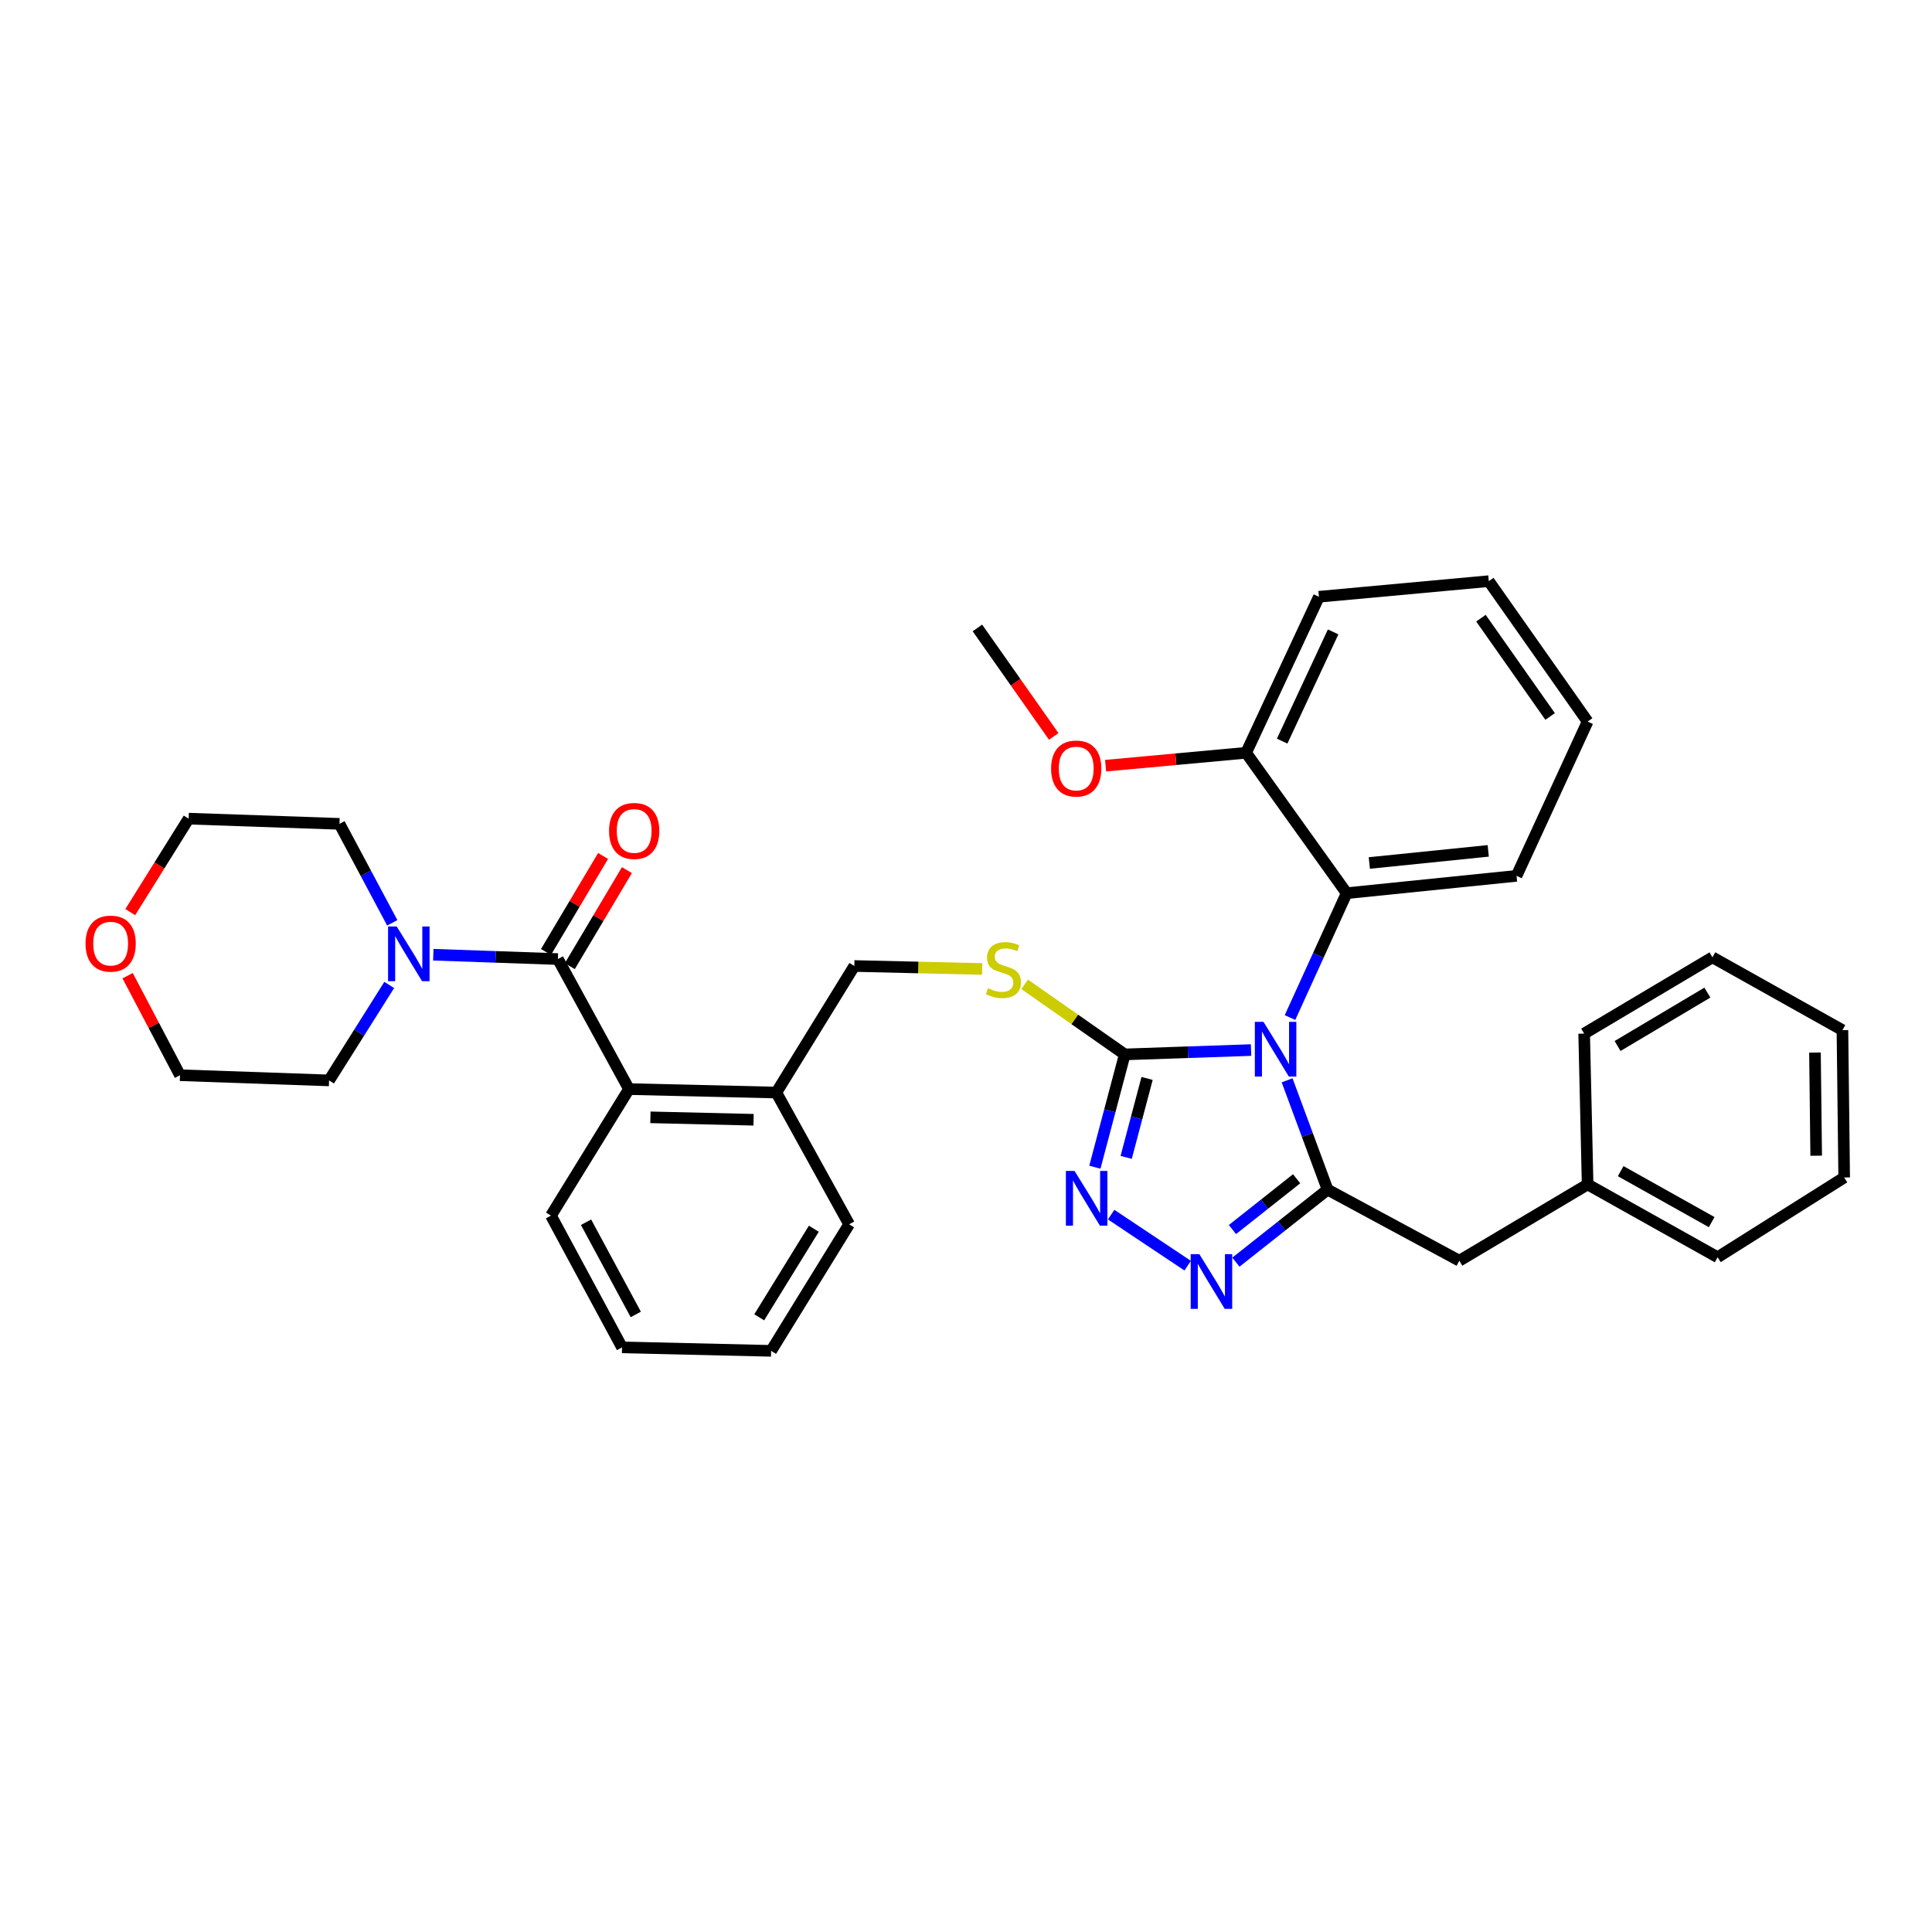 <?xml version='1.0' encoding='iso-8859-1'?>
<svg version='1.1' baseProfile='full'
              xmlns='http://www.w3.org/2000/svg'
                      xmlns:rdkit='http://www.rdkit.org/xml'
                      xmlns:xlink='http://www.w3.org/1999/xlink'
                  xml:space='preserve'
width='1000px' height='1000px' viewBox='0 0 1000 1000'>
<!-- END OF HEADER -->
<rect style='opacity:1.0;fill:#FFFFFF;stroke:none' width='1000' height='1000' x='0' y='0'> </rect>
<path class='bond-0' d='M 312.155,443.037 L 297.376,467.89' style='fill:none;fill-rule:evenodd;stroke:#FF0000;stroke-width:6px;stroke-linecap:butt;stroke-linejoin:miter;stroke-opacity:1' />
<path class='bond-0' d='M 297.376,467.89 L 282.598,492.743' style='fill:none;fill-rule:evenodd;stroke:#000000;stroke-width:6px;stroke-linecap:butt;stroke-linejoin:miter;stroke-opacity:1' />
<path class='bond-0' d='M 324.493,450.374 L 309.714,475.227' style='fill:none;fill-rule:evenodd;stroke:#FF0000;stroke-width:6px;stroke-linecap:butt;stroke-linejoin:miter;stroke-opacity:1' />
<path class='bond-0' d='M 309.714,475.227 L 294.936,500.08' style='fill:none;fill-rule:evenodd;stroke:#000000;stroke-width:6px;stroke-linecap:butt;stroke-linejoin:miter;stroke-opacity:1' />
<path class='bond-1' d='M 288.767,496.411 L 256.52,495.285' style='fill:none;fill-rule:evenodd;stroke:#000000;stroke-width:6px;stroke-linecap:butt;stroke-linejoin:miter;stroke-opacity:1' />
<path class='bond-1' d='M 256.52,495.285 L 224.274,494.159' style='fill:none;fill-rule:evenodd;stroke:#0000FF;stroke-width:6px;stroke-linecap:butt;stroke-linejoin:miter;stroke-opacity:1' />
<path class='bond-2' d='M 288.767,496.411 L 325.554,563.709' style='fill:none;fill-rule:evenodd;stroke:#000000;stroke-width:6px;stroke-linecap:butt;stroke-linejoin:miter;stroke-opacity:1' />
<path class='bond-3' d='M 67.411,472.109 L 82.529,447.92' style='fill:none;fill-rule:evenodd;stroke:#FF0000;stroke-width:6px;stroke-linecap:butt;stroke-linejoin:miter;stroke-opacity:1' />
<path class='bond-3' d='M 82.529,447.92 L 97.646,423.731' style='fill:none;fill-rule:evenodd;stroke:#000000;stroke-width:6px;stroke-linecap:butt;stroke-linejoin:miter;stroke-opacity:1' />
<path class='bond-4' d='M 66.053,505.02 L 79.609,530.776' style='fill:none;fill-rule:evenodd;stroke:#FF0000;stroke-width:6px;stroke-linecap:butt;stroke-linejoin:miter;stroke-opacity:1' />
<path class='bond-4' d='M 79.609,530.776 L 93.165,556.532' style='fill:none;fill-rule:evenodd;stroke:#000000;stroke-width:6px;stroke-linecap:butt;stroke-linejoin:miter;stroke-opacity:1' />
<path class='bond-5' d='M 201.461,509.812 L 185.894,534.516' style='fill:none;fill-rule:evenodd;stroke:#0000FF;stroke-width:6px;stroke-linecap:butt;stroke-linejoin:miter;stroke-opacity:1' />
<path class='bond-5' d='M 185.894,534.516 L 170.327,559.22' style='fill:none;fill-rule:evenodd;stroke:#000000;stroke-width:6px;stroke-linecap:butt;stroke-linejoin:miter;stroke-opacity:1' />
<path class='bond-6' d='M 203.034,477.649 L 189.372,452.038' style='fill:none;fill-rule:evenodd;stroke:#0000FF;stroke-width:6px;stroke-linecap:butt;stroke-linejoin:miter;stroke-opacity:1' />
<path class='bond-6' d='M 189.372,452.038 L 175.71,426.426' style='fill:none;fill-rule:evenodd;stroke:#000000;stroke-width:6px;stroke-linecap:butt;stroke-linejoin:miter;stroke-opacity:1' />
<path class='bond-7' d='M 170.327,559.22 L 93.165,556.532' style='fill:none;fill-rule:evenodd;stroke:#000000;stroke-width:6px;stroke-linecap:butt;stroke-linejoin:miter;stroke-opacity:1' />
<path class='bond-8' d='M 647.549,543.508 L 614.863,544.633' style='fill:none;fill-rule:evenodd;stroke:#0000FF;stroke-width:6px;stroke-linecap:butt;stroke-linejoin:miter;stroke-opacity:1' />
<path class='bond-8' d='M 614.863,544.633 L 582.178,545.758' style='fill:none;fill-rule:evenodd;stroke:#000000;stroke-width:6px;stroke-linecap:butt;stroke-linejoin:miter;stroke-opacity:1' />
<path class='bond-9' d='M 666.202,559.169 L 676.679,587.46' style='fill:none;fill-rule:evenodd;stroke:#0000FF;stroke-width:6px;stroke-linecap:butt;stroke-linejoin:miter;stroke-opacity:1' />
<path class='bond-9' d='M 676.679,587.46 L 687.156,615.752' style='fill:none;fill-rule:evenodd;stroke:#000000;stroke-width:6px;stroke-linecap:butt;stroke-linejoin:miter;stroke-opacity:1' />
<path class='bond-10' d='M 667.702,526.692 L 682.365,494.502' style='fill:none;fill-rule:evenodd;stroke:#0000FF;stroke-width:6px;stroke-linecap:butt;stroke-linejoin:miter;stroke-opacity:1' />
<path class='bond-10' d='M 682.365,494.502 L 697.028,462.312' style='fill:none;fill-rule:evenodd;stroke:#000000;stroke-width:6px;stroke-linecap:butt;stroke-linejoin:miter;stroke-opacity:1' />
<path class='bond-11' d='M 582.178,545.758 L 574.441,574.953' style='fill:none;fill-rule:evenodd;stroke:#000000;stroke-width:6px;stroke-linecap:butt;stroke-linejoin:miter;stroke-opacity:1' />
<path class='bond-11' d='M 574.441,574.953 L 566.703,604.148' style='fill:none;fill-rule:evenodd;stroke:#0000FF;stroke-width:6px;stroke-linecap:butt;stroke-linejoin:miter;stroke-opacity:1' />
<path class='bond-11' d='M 593.732,558.194 L 588.316,578.63' style='fill:none;fill-rule:evenodd;stroke:#000000;stroke-width:6px;stroke-linecap:butt;stroke-linejoin:miter;stroke-opacity:1' />
<path class='bond-11' d='M 588.316,578.63 L 582.9,599.066' style='fill:none;fill-rule:evenodd;stroke:#0000FF;stroke-width:6px;stroke-linecap:butt;stroke-linejoin:miter;stroke-opacity:1' />
<path class='bond-12' d='M 582.178,545.758 L 556.272,527.625' style='fill:none;fill-rule:evenodd;stroke:#000000;stroke-width:6px;stroke-linecap:butt;stroke-linejoin:miter;stroke-opacity:1' />
<path class='bond-12' d='M 556.272,527.625 L 530.366,509.492' style='fill:none;fill-rule:evenodd;stroke:#CCCC00;stroke-width:6px;stroke-linecap:butt;stroke-linejoin:miter;stroke-opacity:1' />
<path class='bond-13' d='M 575.121,628.688 L 614.743,655.104' style='fill:none;fill-rule:evenodd;stroke:#0000FF;stroke-width:6px;stroke-linecap:butt;stroke-linejoin:miter;stroke-opacity:1' />
<path class='bond-14' d='M 639.699,653.293 L 663.427,634.522' style='fill:none;fill-rule:evenodd;stroke:#0000FF;stroke-width:6px;stroke-linecap:butt;stroke-linejoin:miter;stroke-opacity:1' />
<path class='bond-14' d='M 663.427,634.522 L 687.156,615.752' style='fill:none;fill-rule:evenodd;stroke:#000000;stroke-width:6px;stroke-linecap:butt;stroke-linejoin:miter;stroke-opacity:1' />
<path class='bond-14' d='M 637.912,636.404 L 654.522,623.265' style='fill:none;fill-rule:evenodd;stroke:#0000FF;stroke-width:6px;stroke-linecap:butt;stroke-linejoin:miter;stroke-opacity:1' />
<path class='bond-14' d='M 654.522,623.265 L 671.132,610.125' style='fill:none;fill-rule:evenodd;stroke:#000000;stroke-width:6px;stroke-linecap:butt;stroke-linejoin:miter;stroke-opacity:1' />
<path class='bond-15' d='M 687.156,615.752 L 755.347,652.539' style='fill:none;fill-rule:evenodd;stroke:#000000;stroke-width:6px;stroke-linecap:butt;stroke-linejoin:miter;stroke-opacity:1' />
<path class='bond-16' d='M 508.36,501.538 L 475.279,500.769' style='fill:none;fill-rule:evenodd;stroke:#CCCC00;stroke-width:6px;stroke-linecap:butt;stroke-linejoin:miter;stroke-opacity:1' />
<path class='bond-16' d='M 475.279,500.769 L 442.199,500' style='fill:none;fill-rule:evenodd;stroke:#000000;stroke-width:6px;stroke-linecap:butt;stroke-linejoin:miter;stroke-opacity:1' />
<path class='bond-17' d='M 285.178,629.205 L 321.965,697.404' style='fill:none;fill-rule:evenodd;stroke:#000000;stroke-width:6px;stroke-linecap:butt;stroke-linejoin:miter;stroke-opacity:1' />
<path class='bond-17' d='M 303.33,632.62 L 329.081,680.36' style='fill:none;fill-rule:evenodd;stroke:#000000;stroke-width:6px;stroke-linecap:butt;stroke-linejoin:miter;stroke-opacity:1' />
<path class='bond-18' d='M 285.178,629.205 L 325.554,563.709' style='fill:none;fill-rule:evenodd;stroke:#000000;stroke-width:6px;stroke-linecap:butt;stroke-linejoin:miter;stroke-opacity:1' />
<path class='bond-19' d='M 442.199,500 L 401.823,565.504' style='fill:none;fill-rule:evenodd;stroke:#000000;stroke-width:6px;stroke-linecap:butt;stroke-linejoin:miter;stroke-opacity:1' />
<path class='bond-20' d='M 321.965,697.404 L 399.136,699.199' style='fill:none;fill-rule:evenodd;stroke:#000000;stroke-width:6px;stroke-linecap:butt;stroke-linejoin:miter;stroke-opacity:1' />
<path class='bond-21' d='M 399.136,699.199 L 439.511,633.695' style='fill:none;fill-rule:evenodd;stroke:#000000;stroke-width:6px;stroke-linecap:butt;stroke-linejoin:miter;stroke-opacity:1' />
<path class='bond-21' d='M 392.972,681.841 L 421.235,635.988' style='fill:none;fill-rule:evenodd;stroke:#000000;stroke-width:6px;stroke-linecap:butt;stroke-linejoin:miter;stroke-opacity:1' />
<path class='bond-22' d='M 821.752,373.482 L 770.602,300.801' style='fill:none;fill-rule:evenodd;stroke:#000000;stroke-width:6px;stroke-linecap:butt;stroke-linejoin:miter;stroke-opacity:1' />
<path class='bond-22' d='M 802.341,370.841 L 766.536,319.965' style='fill:none;fill-rule:evenodd;stroke:#000000;stroke-width:6px;stroke-linecap:butt;stroke-linejoin:miter;stroke-opacity:1' />
<path class='bond-23' d='M 821.752,373.482 L 784.957,453.34' style='fill:none;fill-rule:evenodd;stroke:#000000;stroke-width:6px;stroke-linecap:butt;stroke-linejoin:miter;stroke-opacity:1' />
<path class='bond-24' d='M 770.602,300.801 L 682.674,308.88' style='fill:none;fill-rule:evenodd;stroke:#000000;stroke-width:6px;stroke-linecap:butt;stroke-linejoin:miter;stroke-opacity:1' />
<path class='bond-25' d='M 755.347,652.539 L 821.752,613.056' style='fill:none;fill-rule:evenodd;stroke:#000000;stroke-width:6px;stroke-linecap:butt;stroke-linejoin:miter;stroke-opacity:1' />
<path class='bond-26' d='M 821.752,613.056 L 889.042,650.745' style='fill:none;fill-rule:evenodd;stroke:#000000;stroke-width:6px;stroke-linecap:butt;stroke-linejoin:miter;stroke-opacity:1' />
<path class='bond-26' d='M 838.86,606.186 L 885.963,632.568' style='fill:none;fill-rule:evenodd;stroke:#000000;stroke-width:6px;stroke-linecap:butt;stroke-linejoin:miter;stroke-opacity:1' />
<path class='bond-27' d='M 821.752,613.056 L 819.957,534.993' style='fill:none;fill-rule:evenodd;stroke:#000000;stroke-width:6px;stroke-linecap:butt;stroke-linejoin:miter;stroke-opacity:1' />
<path class='bond-28' d='M 889.042,650.745 L 954.545,609.468' style='fill:none;fill-rule:evenodd;stroke:#000000;stroke-width:6px;stroke-linecap:butt;stroke-linejoin:miter;stroke-opacity:1' />
<path class='bond-29' d='M 819.957,534.993 L 886.354,495.51' style='fill:none;fill-rule:evenodd;stroke:#000000;stroke-width:6px;stroke-linecap:butt;stroke-linejoin:miter;stroke-opacity:1' />
<path class='bond-29' d='M 837.254,541.408 L 883.731,513.77' style='fill:none;fill-rule:evenodd;stroke:#000000;stroke-width:6px;stroke-linecap:butt;stroke-linejoin:miter;stroke-opacity:1' />
<path class='bond-30' d='M 954.545,609.468 L 953.644,533.198' style='fill:none;fill-rule:evenodd;stroke:#000000;stroke-width:6px;stroke-linecap:butt;stroke-linejoin:miter;stroke-opacity:1' />
<path class='bond-30' d='M 940.057,598.197 L 939.426,544.808' style='fill:none;fill-rule:evenodd;stroke:#000000;stroke-width:6px;stroke-linecap:butt;stroke-linejoin:miter;stroke-opacity:1' />
<path class='bond-31' d='M 886.354,495.51 L 953.644,533.198' style='fill:none;fill-rule:evenodd;stroke:#000000;stroke-width:6px;stroke-linecap:butt;stroke-linejoin:miter;stroke-opacity:1' />
<path class='bond-32' d='M 682.674,308.88 L 644.986,389.639' style='fill:none;fill-rule:evenodd;stroke:#000000;stroke-width:6px;stroke-linecap:butt;stroke-linejoin:miter;stroke-opacity:1' />
<path class='bond-32' d='M 690.028,327.064 L 663.647,383.595' style='fill:none;fill-rule:evenodd;stroke:#000000;stroke-width:6px;stroke-linecap:butt;stroke-linejoin:miter;stroke-opacity:1' />
<path class='bond-33' d='M 644.986,389.639 L 697.028,462.312' style='fill:none;fill-rule:evenodd;stroke:#000000;stroke-width:6px;stroke-linecap:butt;stroke-linejoin:miter;stroke-opacity:1' />
<path class='bond-34' d='M 644.986,389.639 L 608.621,392.976' style='fill:none;fill-rule:evenodd;stroke:#000000;stroke-width:6px;stroke-linecap:butt;stroke-linejoin:miter;stroke-opacity:1' />
<path class='bond-34' d='M 608.621,392.976 L 572.257,396.314' style='fill:none;fill-rule:evenodd;stroke:#FF0000;stroke-width:6px;stroke-linecap:butt;stroke-linejoin:miter;stroke-opacity:1' />
<path class='bond-35' d='M 697.028,462.312 L 784.957,453.34' style='fill:none;fill-rule:evenodd;stroke:#000000;stroke-width:6px;stroke-linecap:butt;stroke-linejoin:miter;stroke-opacity:1' />
<path class='bond-35' d='M 708.761,446.686 L 770.31,440.406' style='fill:none;fill-rule:evenodd;stroke:#000000;stroke-width:6px;stroke-linecap:butt;stroke-linejoin:miter;stroke-opacity:1' />
<path class='bond-36' d='M 545.41,381.168 L 525.659,353.098' style='fill:none;fill-rule:evenodd;stroke:#FF0000;stroke-width:6px;stroke-linecap:butt;stroke-linejoin:miter;stroke-opacity:1' />
<path class='bond-36' d='M 525.659,353.098 L 505.908,325.028' style='fill:none;fill-rule:evenodd;stroke:#000000;stroke-width:6px;stroke-linecap:butt;stroke-linejoin:miter;stroke-opacity:1' />
<path class='bond-37' d='M 439.511,633.695 L 401.823,565.504' style='fill:none;fill-rule:evenodd;stroke:#000000;stroke-width:6px;stroke-linecap:butt;stroke-linejoin:miter;stroke-opacity:1' />
<path class='bond-38' d='M 401.823,565.504 L 325.554,563.709' style='fill:none;fill-rule:evenodd;stroke:#000000;stroke-width:6px;stroke-linecap:butt;stroke-linejoin:miter;stroke-opacity:1' />
<path class='bond-38' d='M 390.045,579.585 L 336.656,578.329' style='fill:none;fill-rule:evenodd;stroke:#000000;stroke-width:6px;stroke-linecap:butt;stroke-linejoin:miter;stroke-opacity:1' />
<path class='bond-39' d='M 175.71,426.426 L 97.646,423.731' style='fill:none;fill-rule:evenodd;stroke:#000000;stroke-width:6px;stroke-linecap:butt;stroke-linejoin:miter;stroke-opacity:1' />
<path  class='atom-0' d='M 315.249 430.095
Q 315.249 423.295, 318.609 419.495
Q 321.969 415.695, 328.249 415.695
Q 334.529 415.695, 337.889 419.495
Q 341.249 423.295, 341.249 430.095
Q 341.249 436.975, 337.849 440.895
Q 334.449 444.775, 328.249 444.775
Q 322.009 444.775, 318.609 440.895
Q 315.249 437.015, 315.249 430.095
M 328.249 441.575
Q 332.569 441.575, 334.889 438.695
Q 337.249 435.775, 337.249 430.095
Q 337.249 424.535, 334.889 421.735
Q 332.569 418.895, 328.249 418.895
Q 323.929 418.895, 321.569 421.695
Q 319.249 424.495, 319.249 430.095
Q 319.249 435.815, 321.569 438.695
Q 323.929 441.575, 328.249 441.575
' fill='#FF0000'/>
<path  class='atom-2' d='M 44.271 488.413
Q 44.271 481.613, 47.631 477.813
Q 50.991 474.013, 57.271 474.013
Q 63.551 474.013, 66.911 477.813
Q 70.271 481.613, 70.271 488.413
Q 70.271 495.293, 66.871 499.213
Q 63.471 503.093, 57.271 503.093
Q 51.031 503.093, 47.631 499.213
Q 44.271 495.333, 44.271 488.413
M 57.271 499.893
Q 61.591 499.893, 63.911 497.013
Q 66.271 494.093, 66.271 488.413
Q 66.271 482.853, 63.911 480.053
Q 61.591 477.213, 57.271 477.213
Q 52.951 477.213, 50.591 480.013
Q 48.271 482.813, 48.271 488.413
Q 48.271 494.133, 50.591 497.013
Q 52.951 499.893, 57.271 499.893
' fill='#FF0000'/>
<path  class='atom-3' d='M 205.344 479.556
L 214.624 494.556
Q 215.544 496.036, 217.024 498.716
Q 218.504 501.396, 218.584 501.556
L 218.584 479.556
L 222.344 479.556
L 222.344 507.876
L 218.464 507.876
L 208.504 491.476
Q 207.344 489.556, 206.104 487.356
Q 204.904 485.156, 204.544 484.476
L 204.544 507.876
L 200.864 507.876
L 200.864 479.556
L 205.344 479.556
' fill='#0000FF'/>
<path  class='atom-5' d='M 653.981 528.911
L 663.261 543.911
Q 664.181 545.391, 665.661 548.071
Q 667.141 550.751, 667.221 550.911
L 667.221 528.911
L 670.981 528.911
L 670.981 557.231
L 667.101 557.231
L 657.141 540.831
Q 655.981 538.911, 654.741 536.711
Q 653.541 534.511, 653.181 533.831
L 653.181 557.231
L 649.501 557.231
L 649.501 528.911
L 653.981 528.911
' fill='#0000FF'/>
<path  class='atom-7' d='M 556.18 606.074
L 565.46 621.074
Q 566.38 622.554, 567.86 625.234
Q 569.34 627.914, 569.42 628.074
L 569.42 606.074
L 573.18 606.074
L 573.18 634.394
L 569.3 634.394
L 559.34 617.994
Q 558.18 616.074, 556.94 613.874
Q 555.74 611.674, 555.38 610.994
L 555.38 634.394
L 551.7 634.394
L 551.7 606.074
L 556.18 606.074
' fill='#0000FF'/>
<path  class='atom-8' d='M 620.783 649.145
L 630.063 664.145
Q 630.983 665.625, 632.463 668.305
Q 633.943 670.985, 634.023 671.145
L 634.023 649.145
L 637.783 649.145
L 637.783 677.465
L 633.903 677.465
L 623.943 661.065
Q 622.783 659.145, 621.543 656.945
Q 620.343 654.745, 619.983 654.065
L 619.983 677.465
L 616.303 677.465
L 616.303 649.145
L 620.783 649.145
' fill='#0000FF'/>
<path  class='atom-10' d='M 511.369 511.514
Q 511.689 511.634, 513.009 512.194
Q 514.329 512.754, 515.769 513.114
Q 517.249 513.434, 518.689 513.434
Q 521.369 513.434, 522.929 512.154
Q 524.489 510.834, 524.489 508.554
Q 524.489 506.994, 523.689 506.034
Q 522.929 505.074, 521.729 504.554
Q 520.529 504.034, 518.529 503.434
Q 516.009 502.674, 514.489 501.954
Q 513.009 501.234, 511.929 499.714
Q 510.889 498.194, 510.889 495.634
Q 510.889 492.074, 513.289 489.874
Q 515.729 487.674, 520.529 487.674
Q 523.809 487.674, 527.529 489.234
L 526.609 492.314
Q 523.209 490.914, 520.649 490.914
Q 517.889 490.914, 516.369 492.074
Q 514.849 493.194, 514.889 495.154
Q 514.889 496.674, 515.649 497.594
Q 516.449 498.514, 517.569 499.034
Q 518.729 499.554, 520.649 500.154
Q 523.209 500.954, 524.729 501.754
Q 526.249 502.554, 527.329 504.194
Q 528.449 505.794, 528.449 508.554
Q 528.449 512.474, 525.809 514.594
Q 523.209 516.674, 518.849 516.674
Q 516.329 516.674, 514.409 516.114
Q 512.529 515.594, 510.289 514.674
L 511.369 511.514
' fill='#CCCC00'/>
<path  class='atom-28' d='M 544.049 397.789
Q 544.049 390.989, 547.409 387.189
Q 550.769 383.389, 557.049 383.389
Q 563.329 383.389, 566.689 387.189
Q 570.049 390.989, 570.049 397.789
Q 570.049 404.669, 566.649 408.589
Q 563.249 412.469, 557.049 412.469
Q 550.809 412.469, 547.409 408.589
Q 544.049 404.709, 544.049 397.789
M 557.049 409.269
Q 561.369 409.269, 563.689 406.389
Q 566.049 403.469, 566.049 397.789
Q 566.049 392.229, 563.689 389.429
Q 561.369 386.589, 557.049 386.589
Q 552.729 386.589, 550.369 389.389
Q 548.049 392.189, 548.049 397.789
Q 548.049 403.509, 550.369 406.389
Q 552.729 409.269, 557.049 409.269
' fill='#FF0000'/>
</svg>
